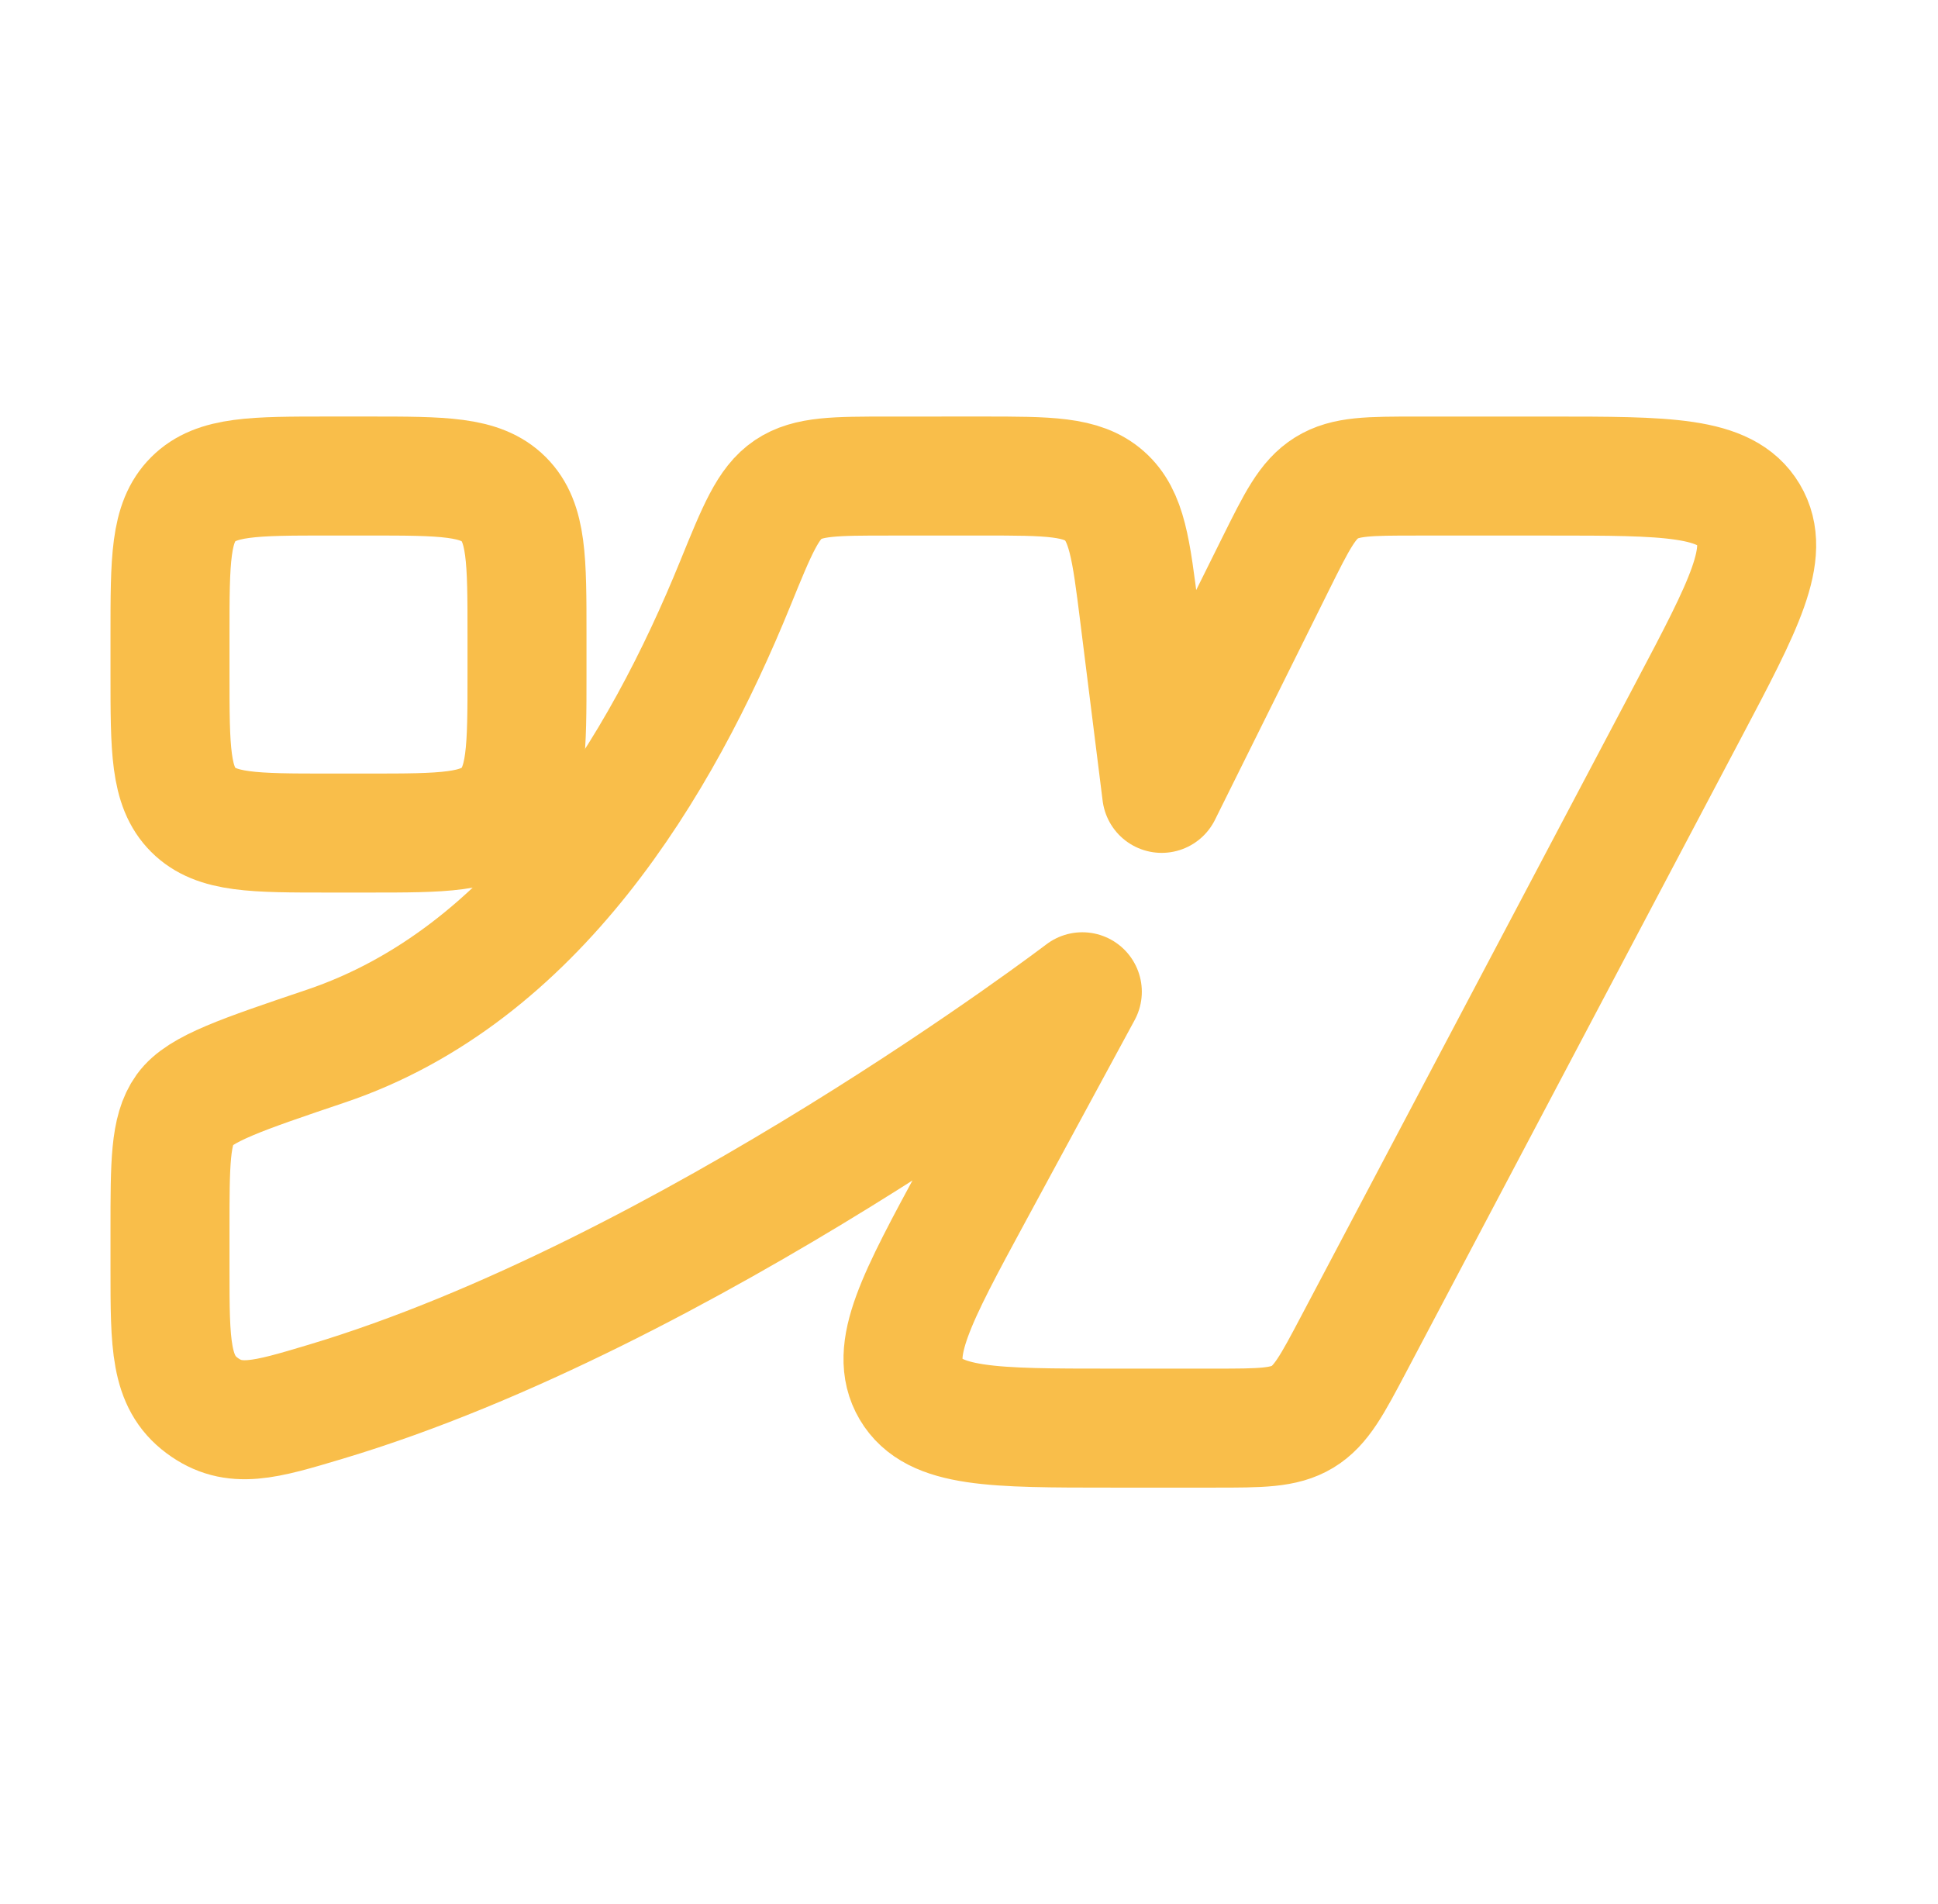 <svg width="57" height="56" viewBox="0 0 57 56" fill="none" xmlns="http://www.w3.org/2000/svg">
<path d="M5 36.167V37.334C5 39.534 5 40.634 5.94 41.334C6.88 42.034 7.781 41.764 9.583 41.224C20.167 38.054 31.833 29.168 31.833 29.168L28.62 35.099C26.953 38.177 26.119 39.716 26.792 40.858C27.466 42.001 29.207 42.001 32.689 42.001H35.725C37.081 42.001 37.76 42.001 38.311 41.668C38.861 41.334 39.18 40.731 39.817 39.525L49.676 20.859C51.294 17.796 52.103 16.264 51.428 15.132C50.752 14.001 49.029 14.001 45.584 14.001H41.666C40.272 14.001 39.575 14.001 39.015 14.349C38.455 14.698 38.144 15.325 37.52 16.58L34.167 23.333L33.511 18.088C33.268 16.141 33.146 15.168 32.484 14.584C31.823 14 30.842 14 28.88 14L26.153 14.001C24.564 14.001 23.77 14.001 23.179 14.398C22.588 14.796 22.268 15.582 21.628 17.155C19.434 22.549 15.754 28.682 9.588 30.765C7.113 31.601 5.875 32.019 5.438 32.629C5 33.238 5 34.215 5 36.167Z" stroke="#F9BE4A" stroke-width="3.5" stroke-linejoin="round"/>
<path d="M5 18.667V19.833C5 22.033 5 23.133 5.683 23.817C6.367 24.5 7.467 24.5 9.667 24.5H10.833C13.033 24.5 14.133 24.5 14.817 23.817C15.5 23.133 15.5 22.033 15.5 19.833V18.667C15.5 16.467 15.5 15.367 14.817 14.683C14.133 14 13.033 14 10.833 14H9.667C7.467 14 6.367 14 5.683 14.683C5 15.367 5 16.467 5 18.667Z" stroke="#F9BE4A" stroke-width="3.5" stroke-linejoin="round"/>
</svg>

